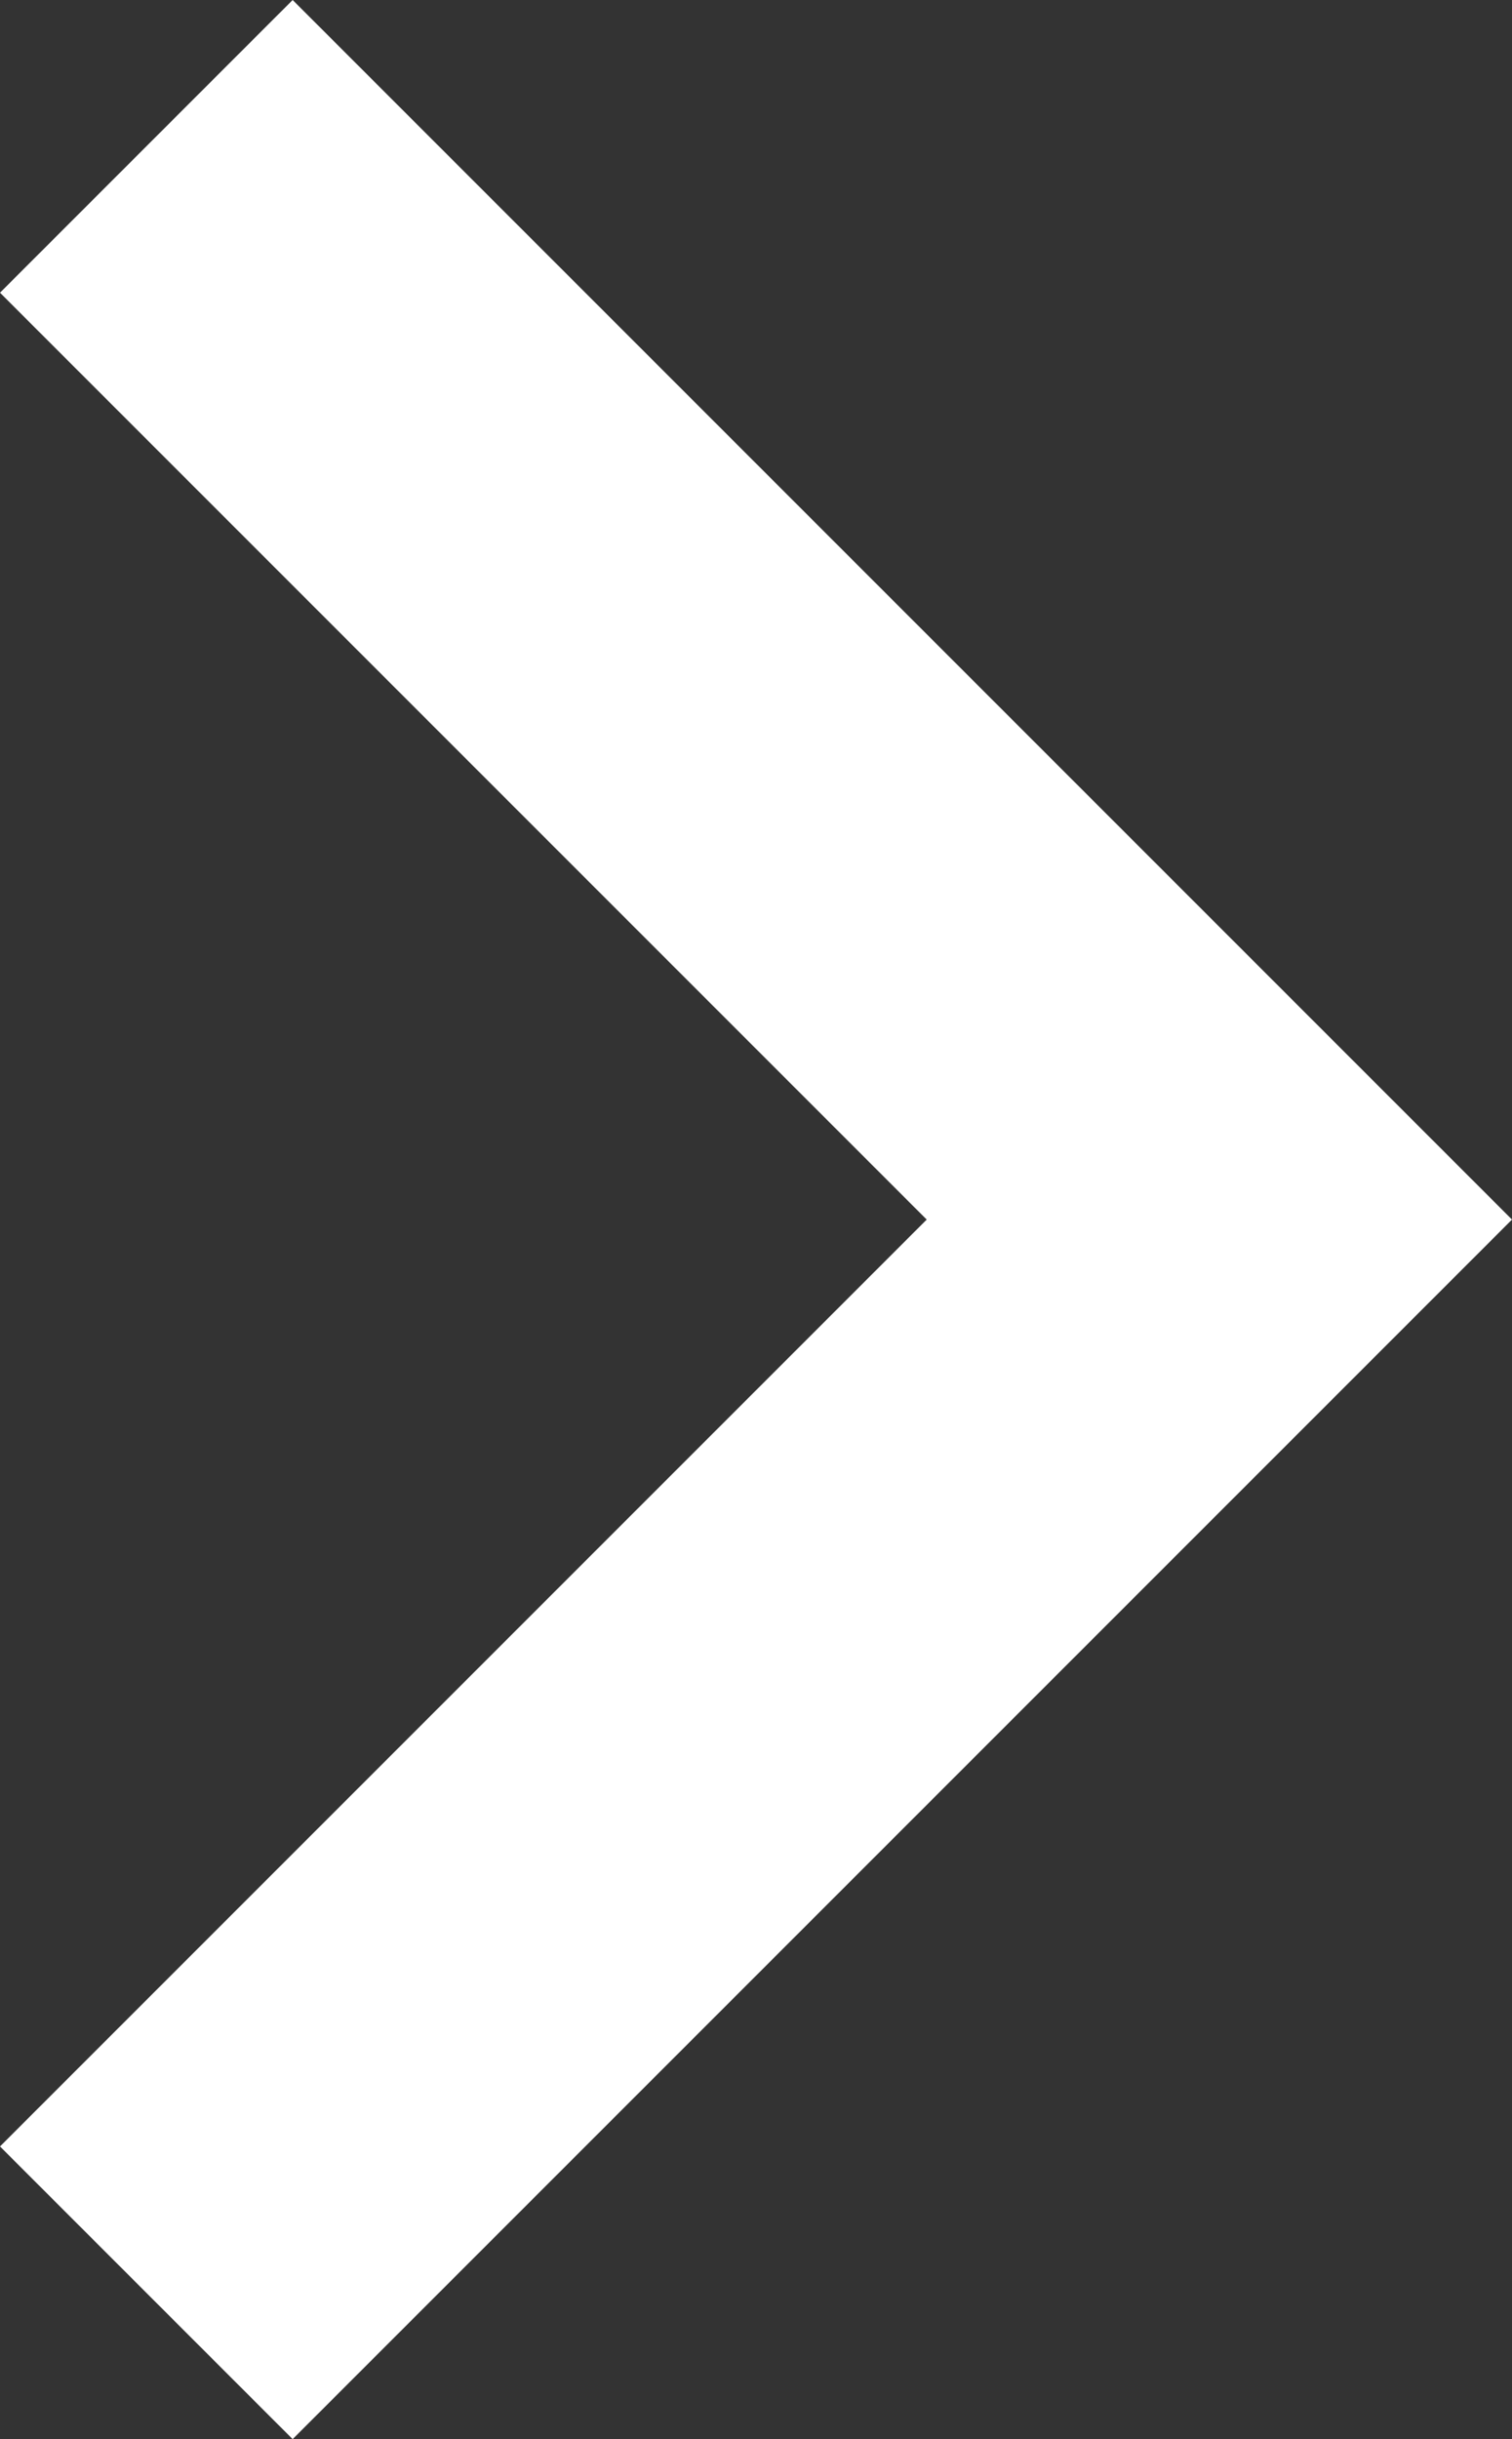 <?xml version="1.0" encoding="utf-8"?>
<!-- Generator: Adobe Illustrator 25.4.1, SVG Export Plug-In . SVG Version: 6.00 Build 0)  -->
<svg version="1.1" id="Calque_1" xmlns="http://www.w3.org/2000/svg" xmlns:xlink="http://www.w3.org/1999/xlink" x="0px" y="0px"
	 viewBox="0 0 6.2 10" style="enable-background:new 0 0 6.2 10;" xml:space="preserve">
<rect x="0" y="0" width="6.2" height="10" fill="#333333" stroke="none"/>
<style type="text/css">
	.st0{fill:#FFFFFF;}
</style>
<path id="Icon_material-keyboard-arrow-right" class="st0" d="M0,8.8L3.8,5L0,1.2L1.2,0l5,5l-5,5L0,8.8z"/>
</svg>
